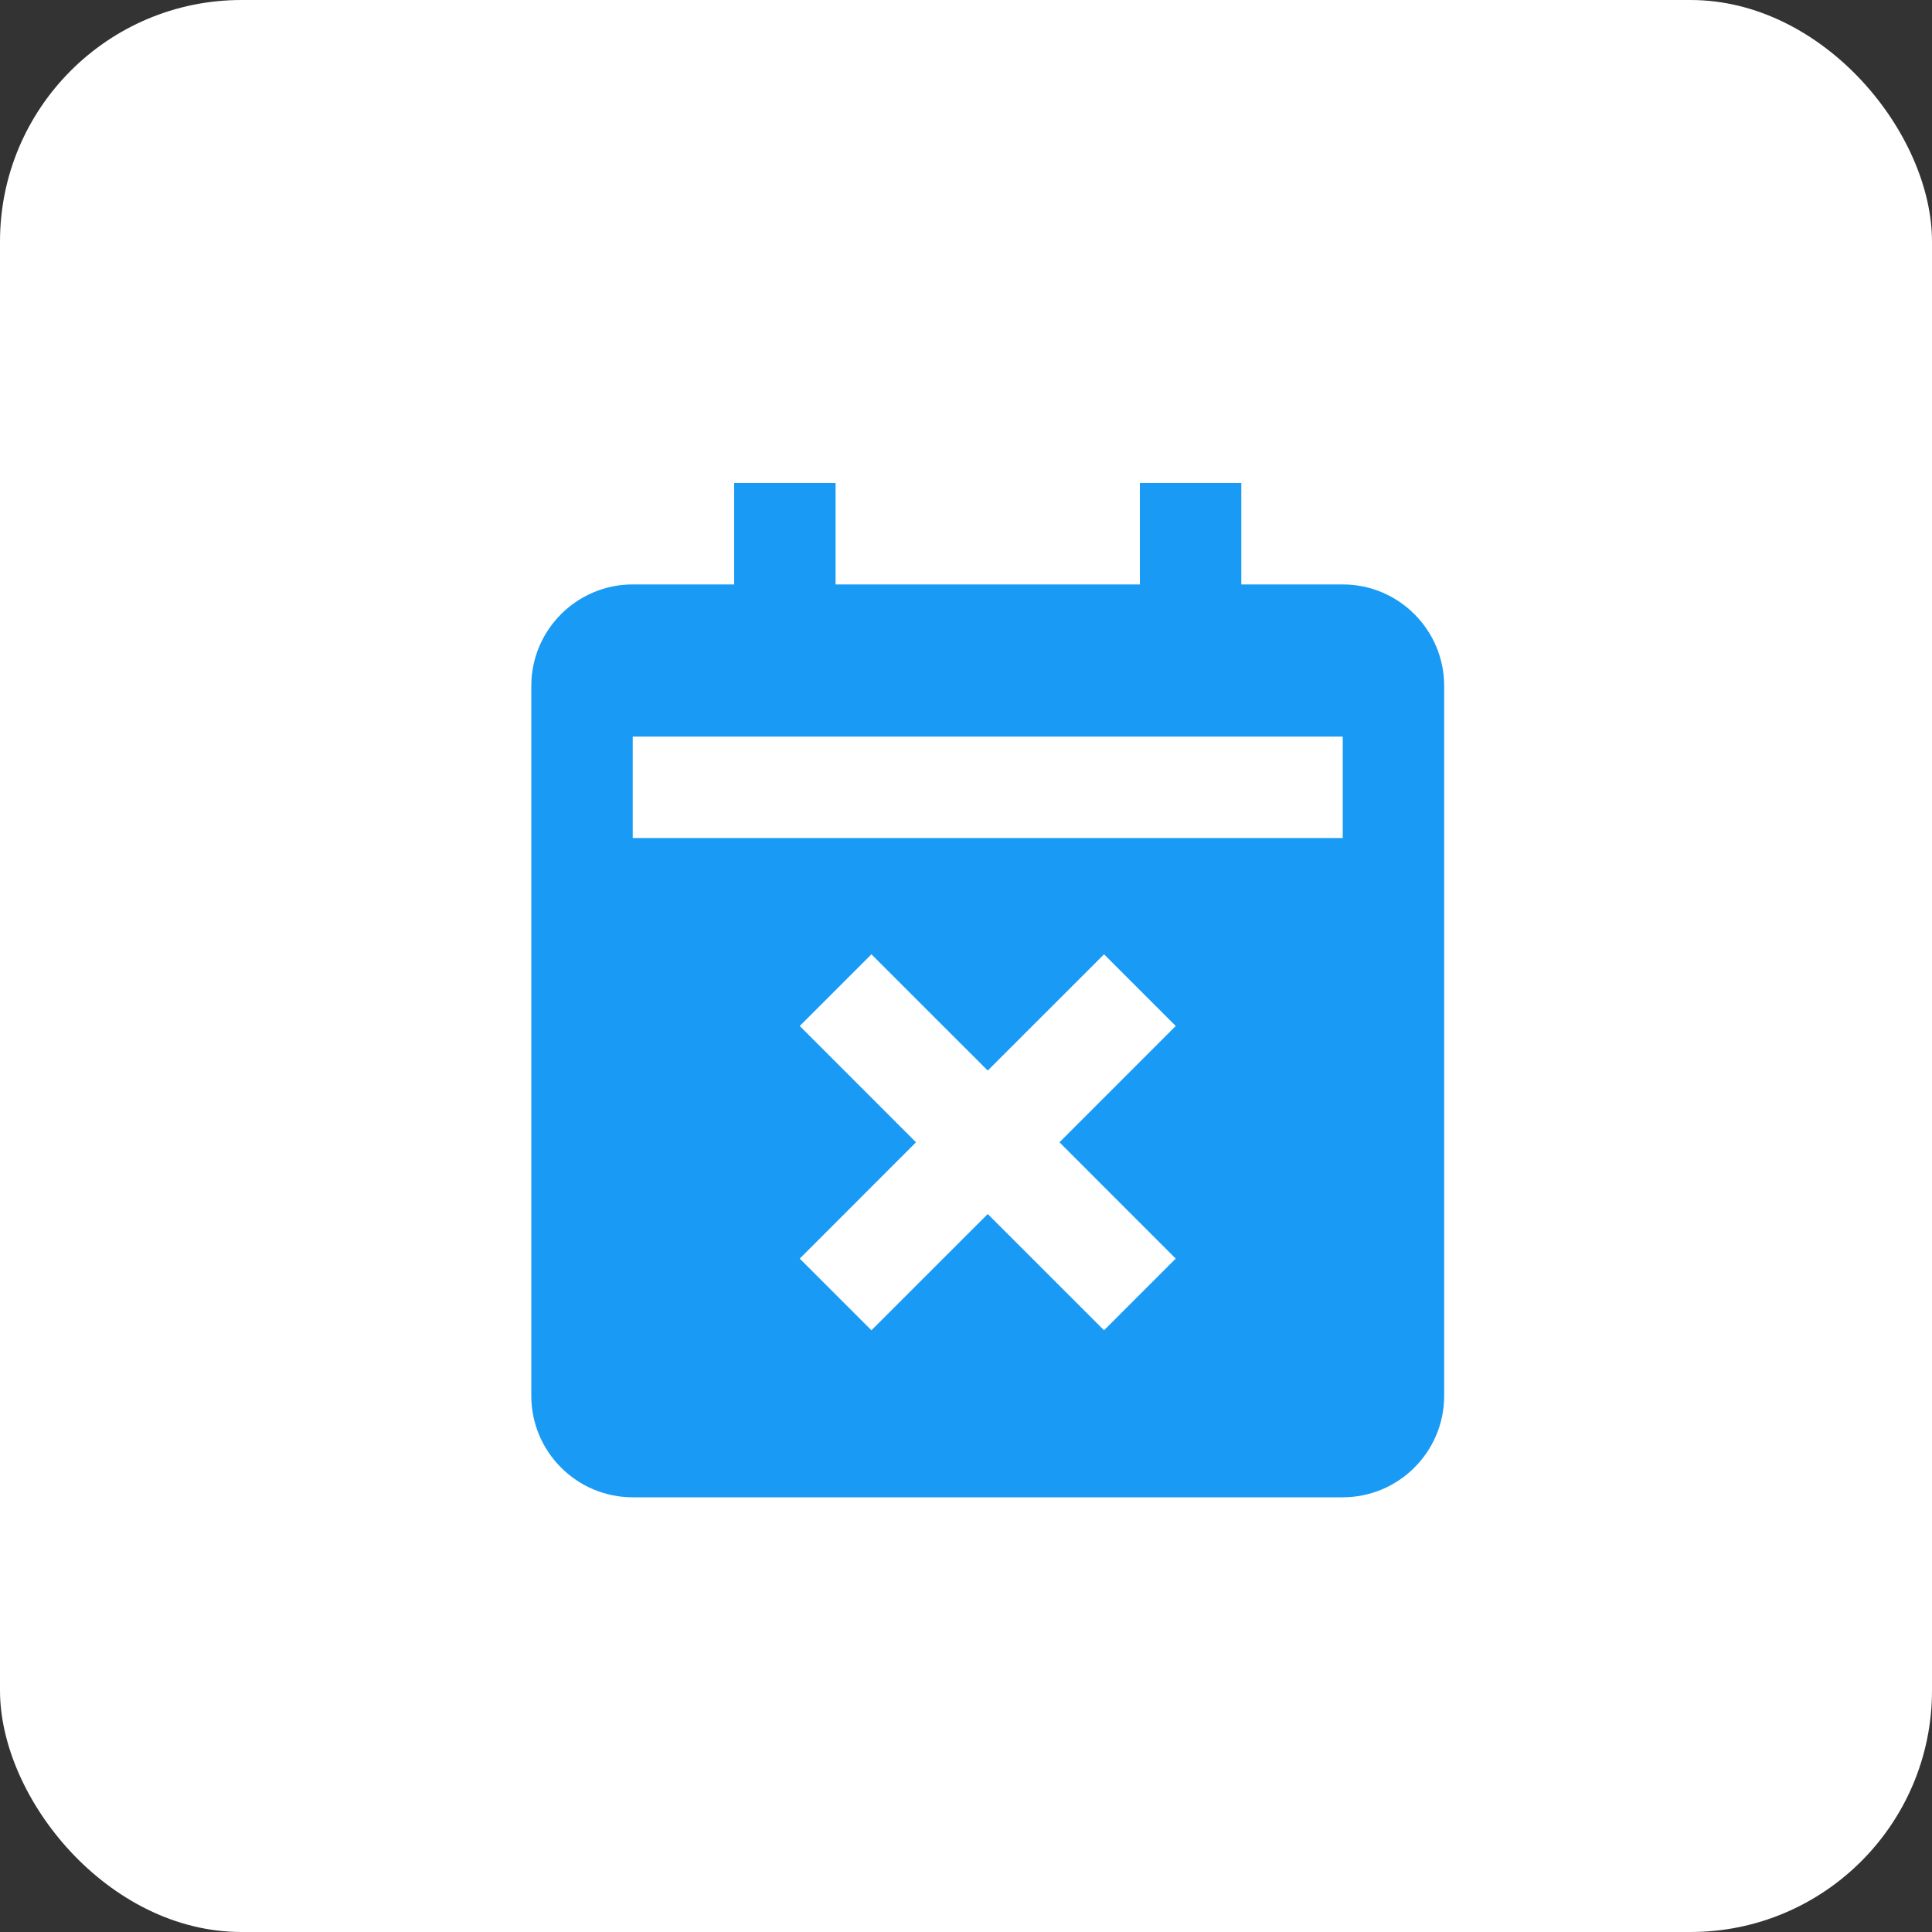 <?xml version="1.0" encoding="UTF-8"?> <svg xmlns="http://www.w3.org/2000/svg" width="40" height="40" viewBox="0 0 40 40" fill="none"><rect x="0" y="0" width="40" height="40" fill="#333333" stroke="none"/><rect width="40" height="40" rx="5" fill="white"></rect><path d="M13.1 31H27.8C28.958 31 29.9 30.058 29.9 28.9V14.2C29.9 13.042 28.958 12.1 27.8 12.1H25.7V10H23.6V12.1H17.3V10H15.2V12.1H13.1C11.942 12.1 11 13.042 11 14.2V28.9C11 30.058 11.942 31 13.1 31ZM24.342 26.058L22.858 27.542L20.45 25.135L18.042 27.542L16.558 26.058L18.965 23.65L16.558 21.242L18.042 19.758L20.45 22.165L22.858 19.758L24.342 21.242L21.935 23.65L24.342 26.058ZM13.1 15.25H27.8V17.35H13.1V15.25Z" fill="#199BF5"></path></svg> 